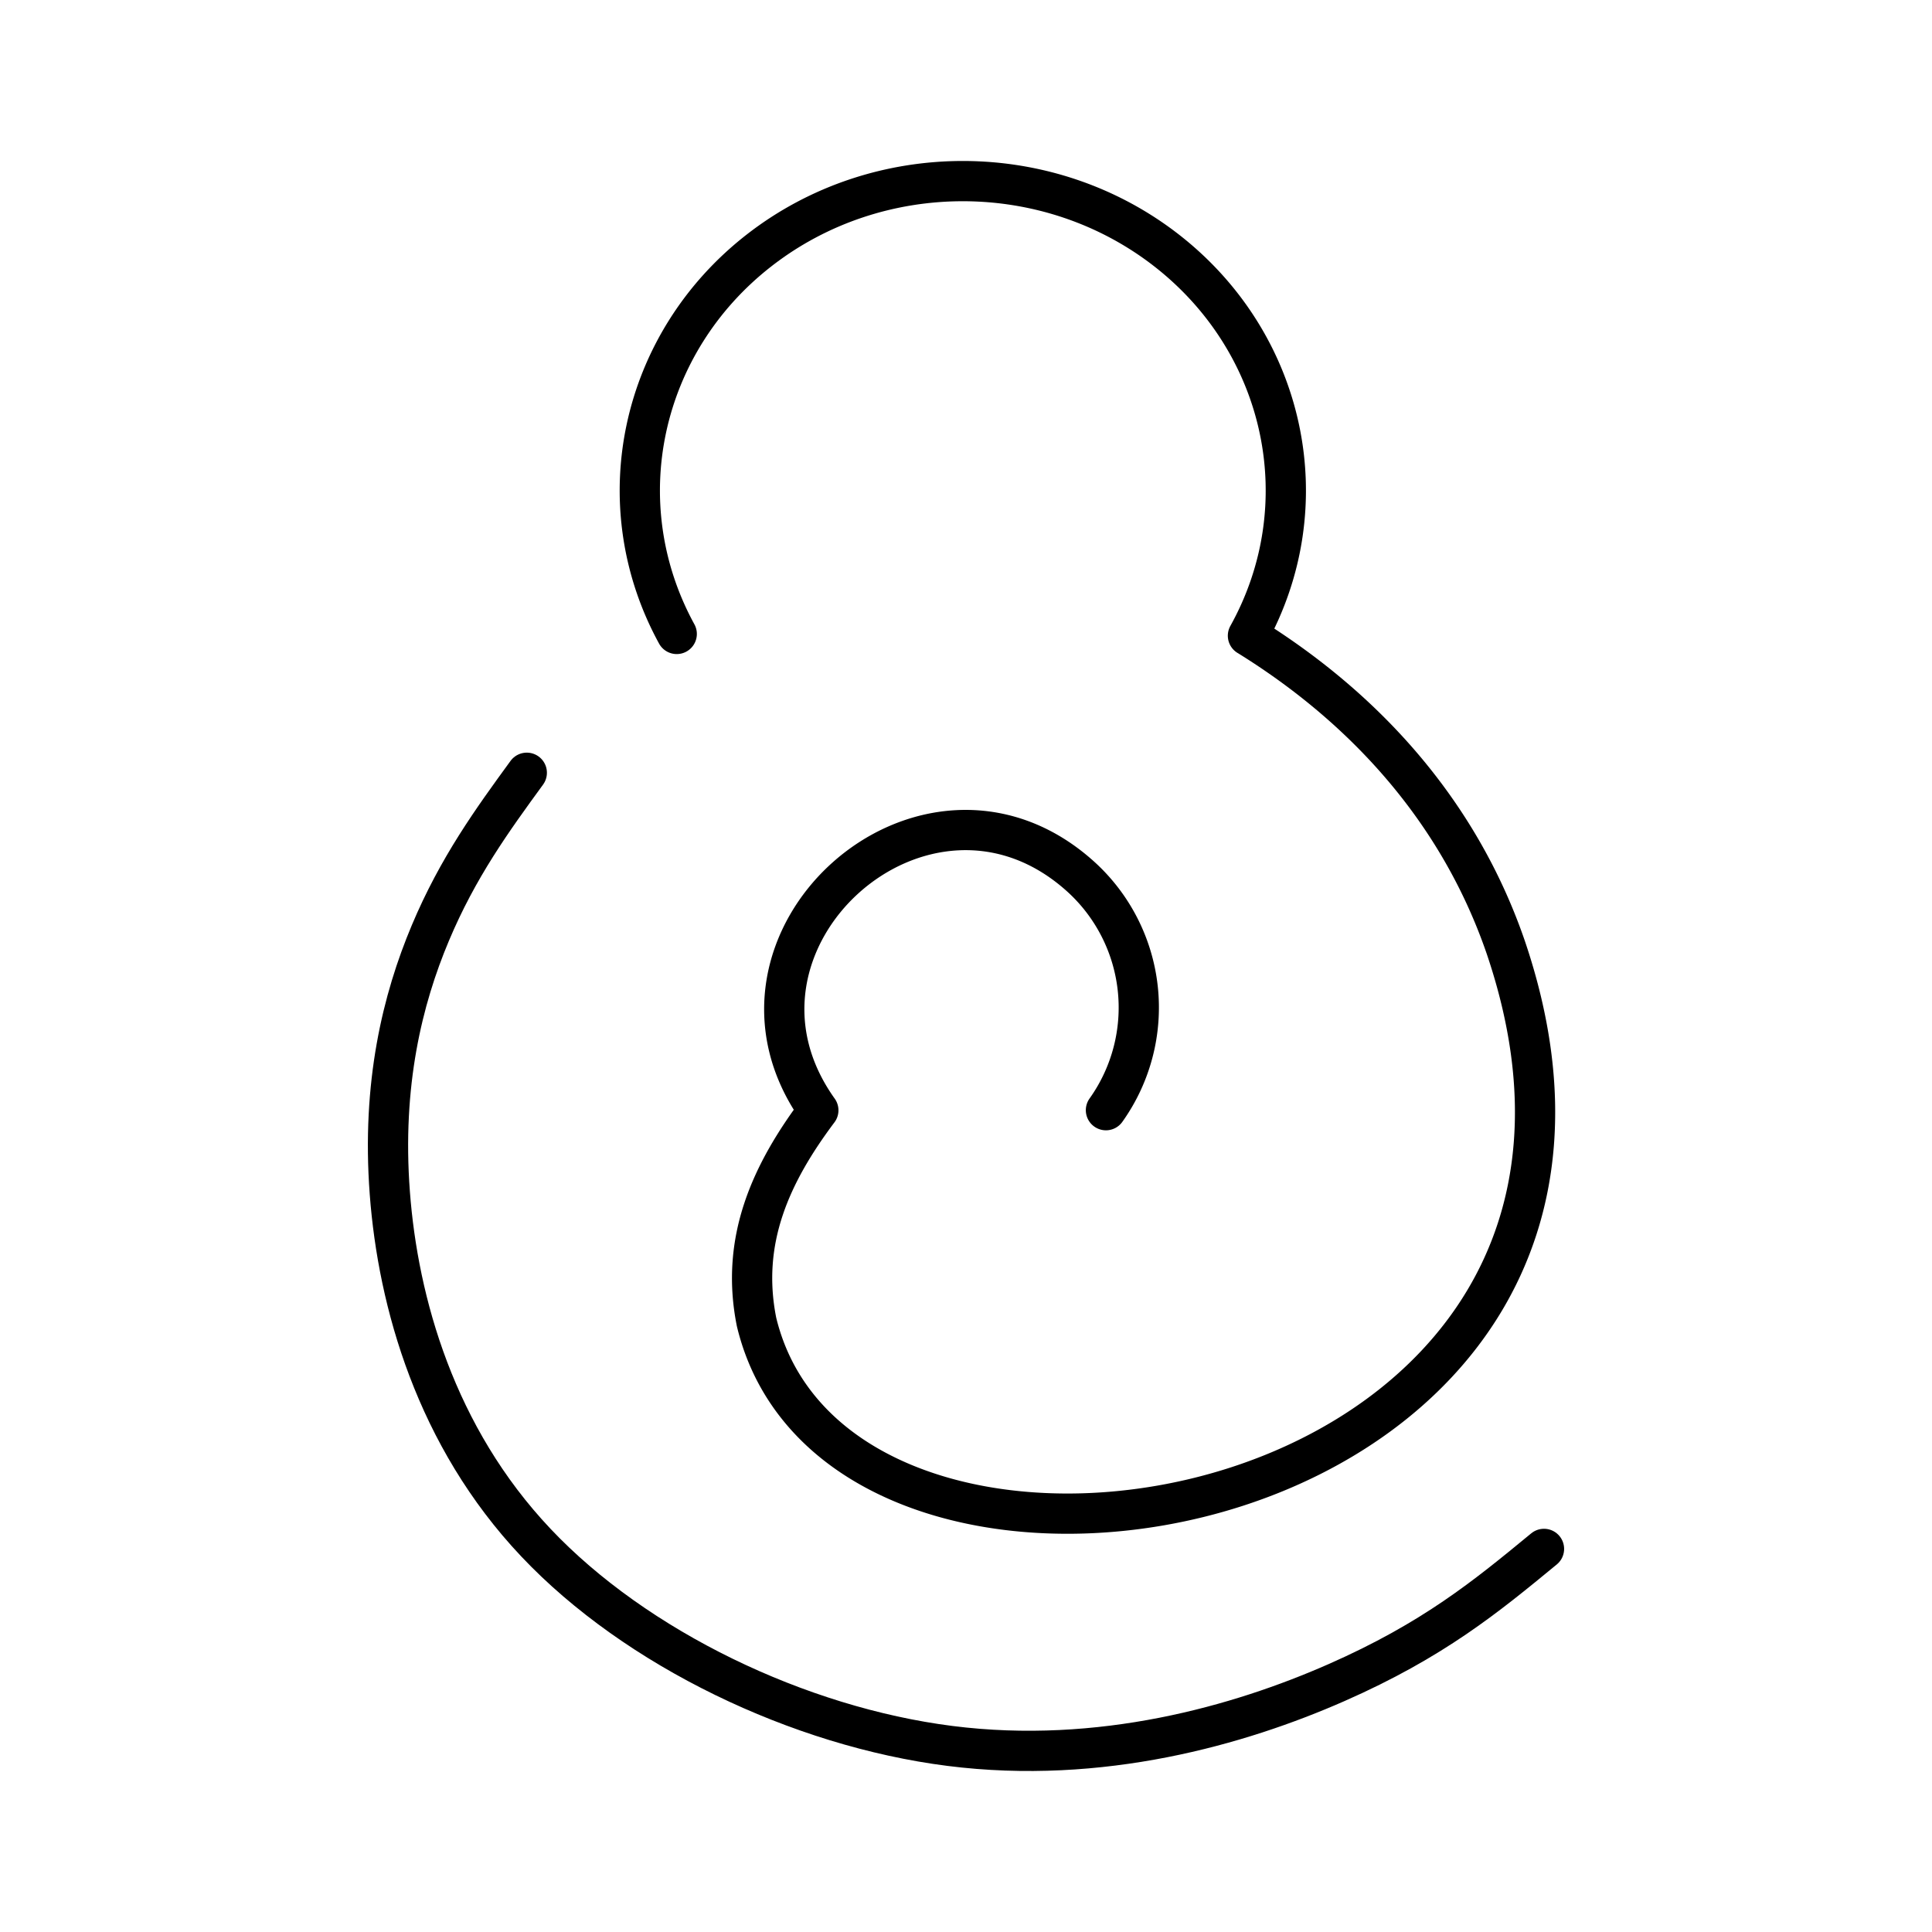 <?xml version="1.0" encoding="utf-8"?>
<!-- Generator: www.svgicons.com -->
<svg xmlns="http://www.w3.org/2000/svg" width="800" height="800" viewBox="0 0 48 48">
<path fill="none" stroke="currentColor" stroke-linecap="round" stroke-linejoin="round" d="M16.813 15.75c-1.772-3.238-.915-7.224 2.048-9.53s7.213-2.292 10.16.032s3.778 6.315 1.984 9.542m.001 0c2.975 1.84 5.271 4.434 6.408 7.752c4.888 14.452-16.489 18.145-18.618 9.297c-.409-2.043.369-3.702 1.535-5.258c-3.001-4.203 2.65-9.267 6.5-5.823a4.39 4.39 0 0 1 .646 5.82"/><path fill="none" stroke="currentColor" stroke-linecap="round" stroke-linejoin="round" d="M13.088 19.199c-.854 1.172-1.71 2.348-2.398 3.986s-1.21 3.74-1.005 6.458c.205 2.716 1.138 6.048 3.629 8.683c2.49 2.636 6.54 4.575 10.286 5.051c3.747.476 7.191-.511 9.6-1.571c2.41-1.06 3.73-2.146 5.16-3.324"/>
</svg>
